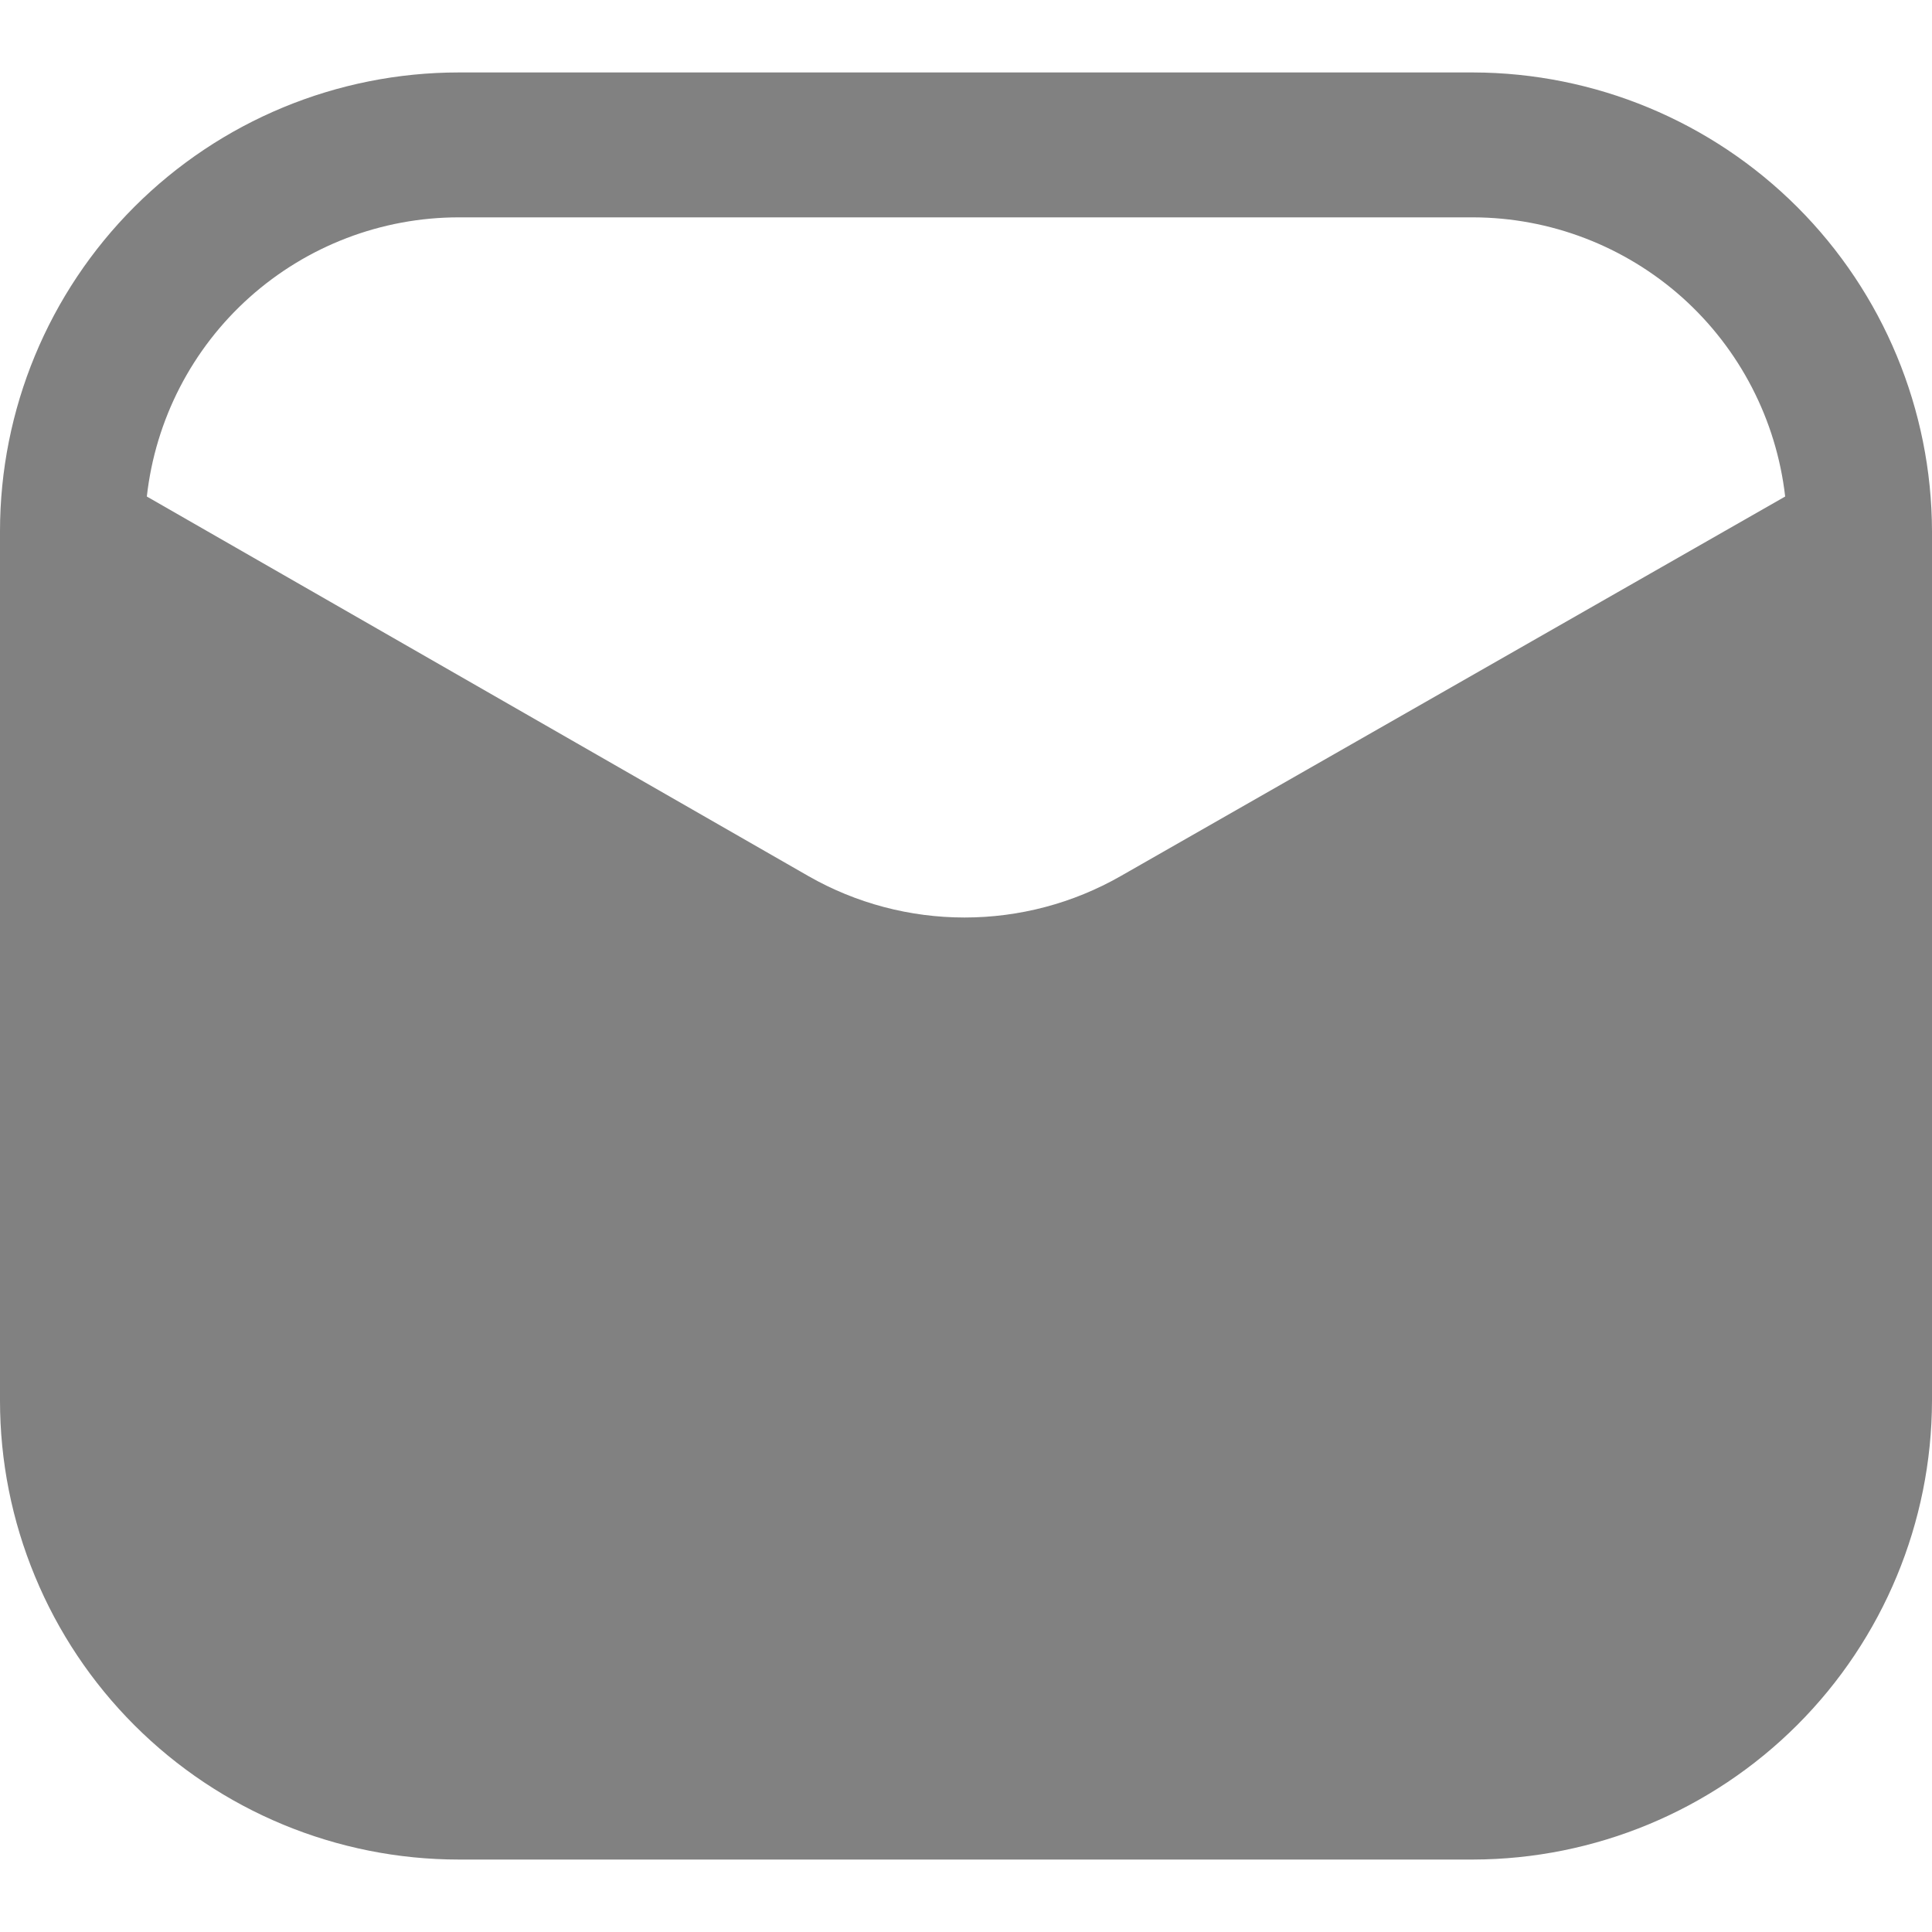 <svg width="20" height="20" viewBox="0 0 20 20" fill="none" xmlns="http://www.w3.org/2000/svg">
<path d="M15.25 0.75H4.75C3.49 0.75 2.282 1.25 1.391 2.141C0.5 3.032 0 4.24 0 5.5V14.5C0 15.124 0.123 15.742 0.362 16.318C0.6 16.894 0.95 17.418 1.391 17.859C2.282 18.75 3.49 19.25 4.75 19.25H15.25C16.509 19.247 17.716 18.746 18.606 17.856C19.496 16.966 19.997 15.759 20 14.5V5.5C19.997 4.241 19.496 3.034 18.606 2.144C17.716 1.254 16.509 0.753 15.25 0.75ZM11.6 9.07C11.108 9.351 10.551 9.498 9.985 9.498C9.419 9.498 8.862 9.351 8.37 9.07L1.52 5.14C1.609 4.345 1.987 3.611 2.583 3.078C3.179 2.545 3.95 2.25 4.75 2.25H15.25C16.049 2.252 16.819 2.548 17.415 3.08C18.01 3.613 18.389 4.346 18.48 5.14L11.6 9.07Z" fill="#818181"/>
</svg>
